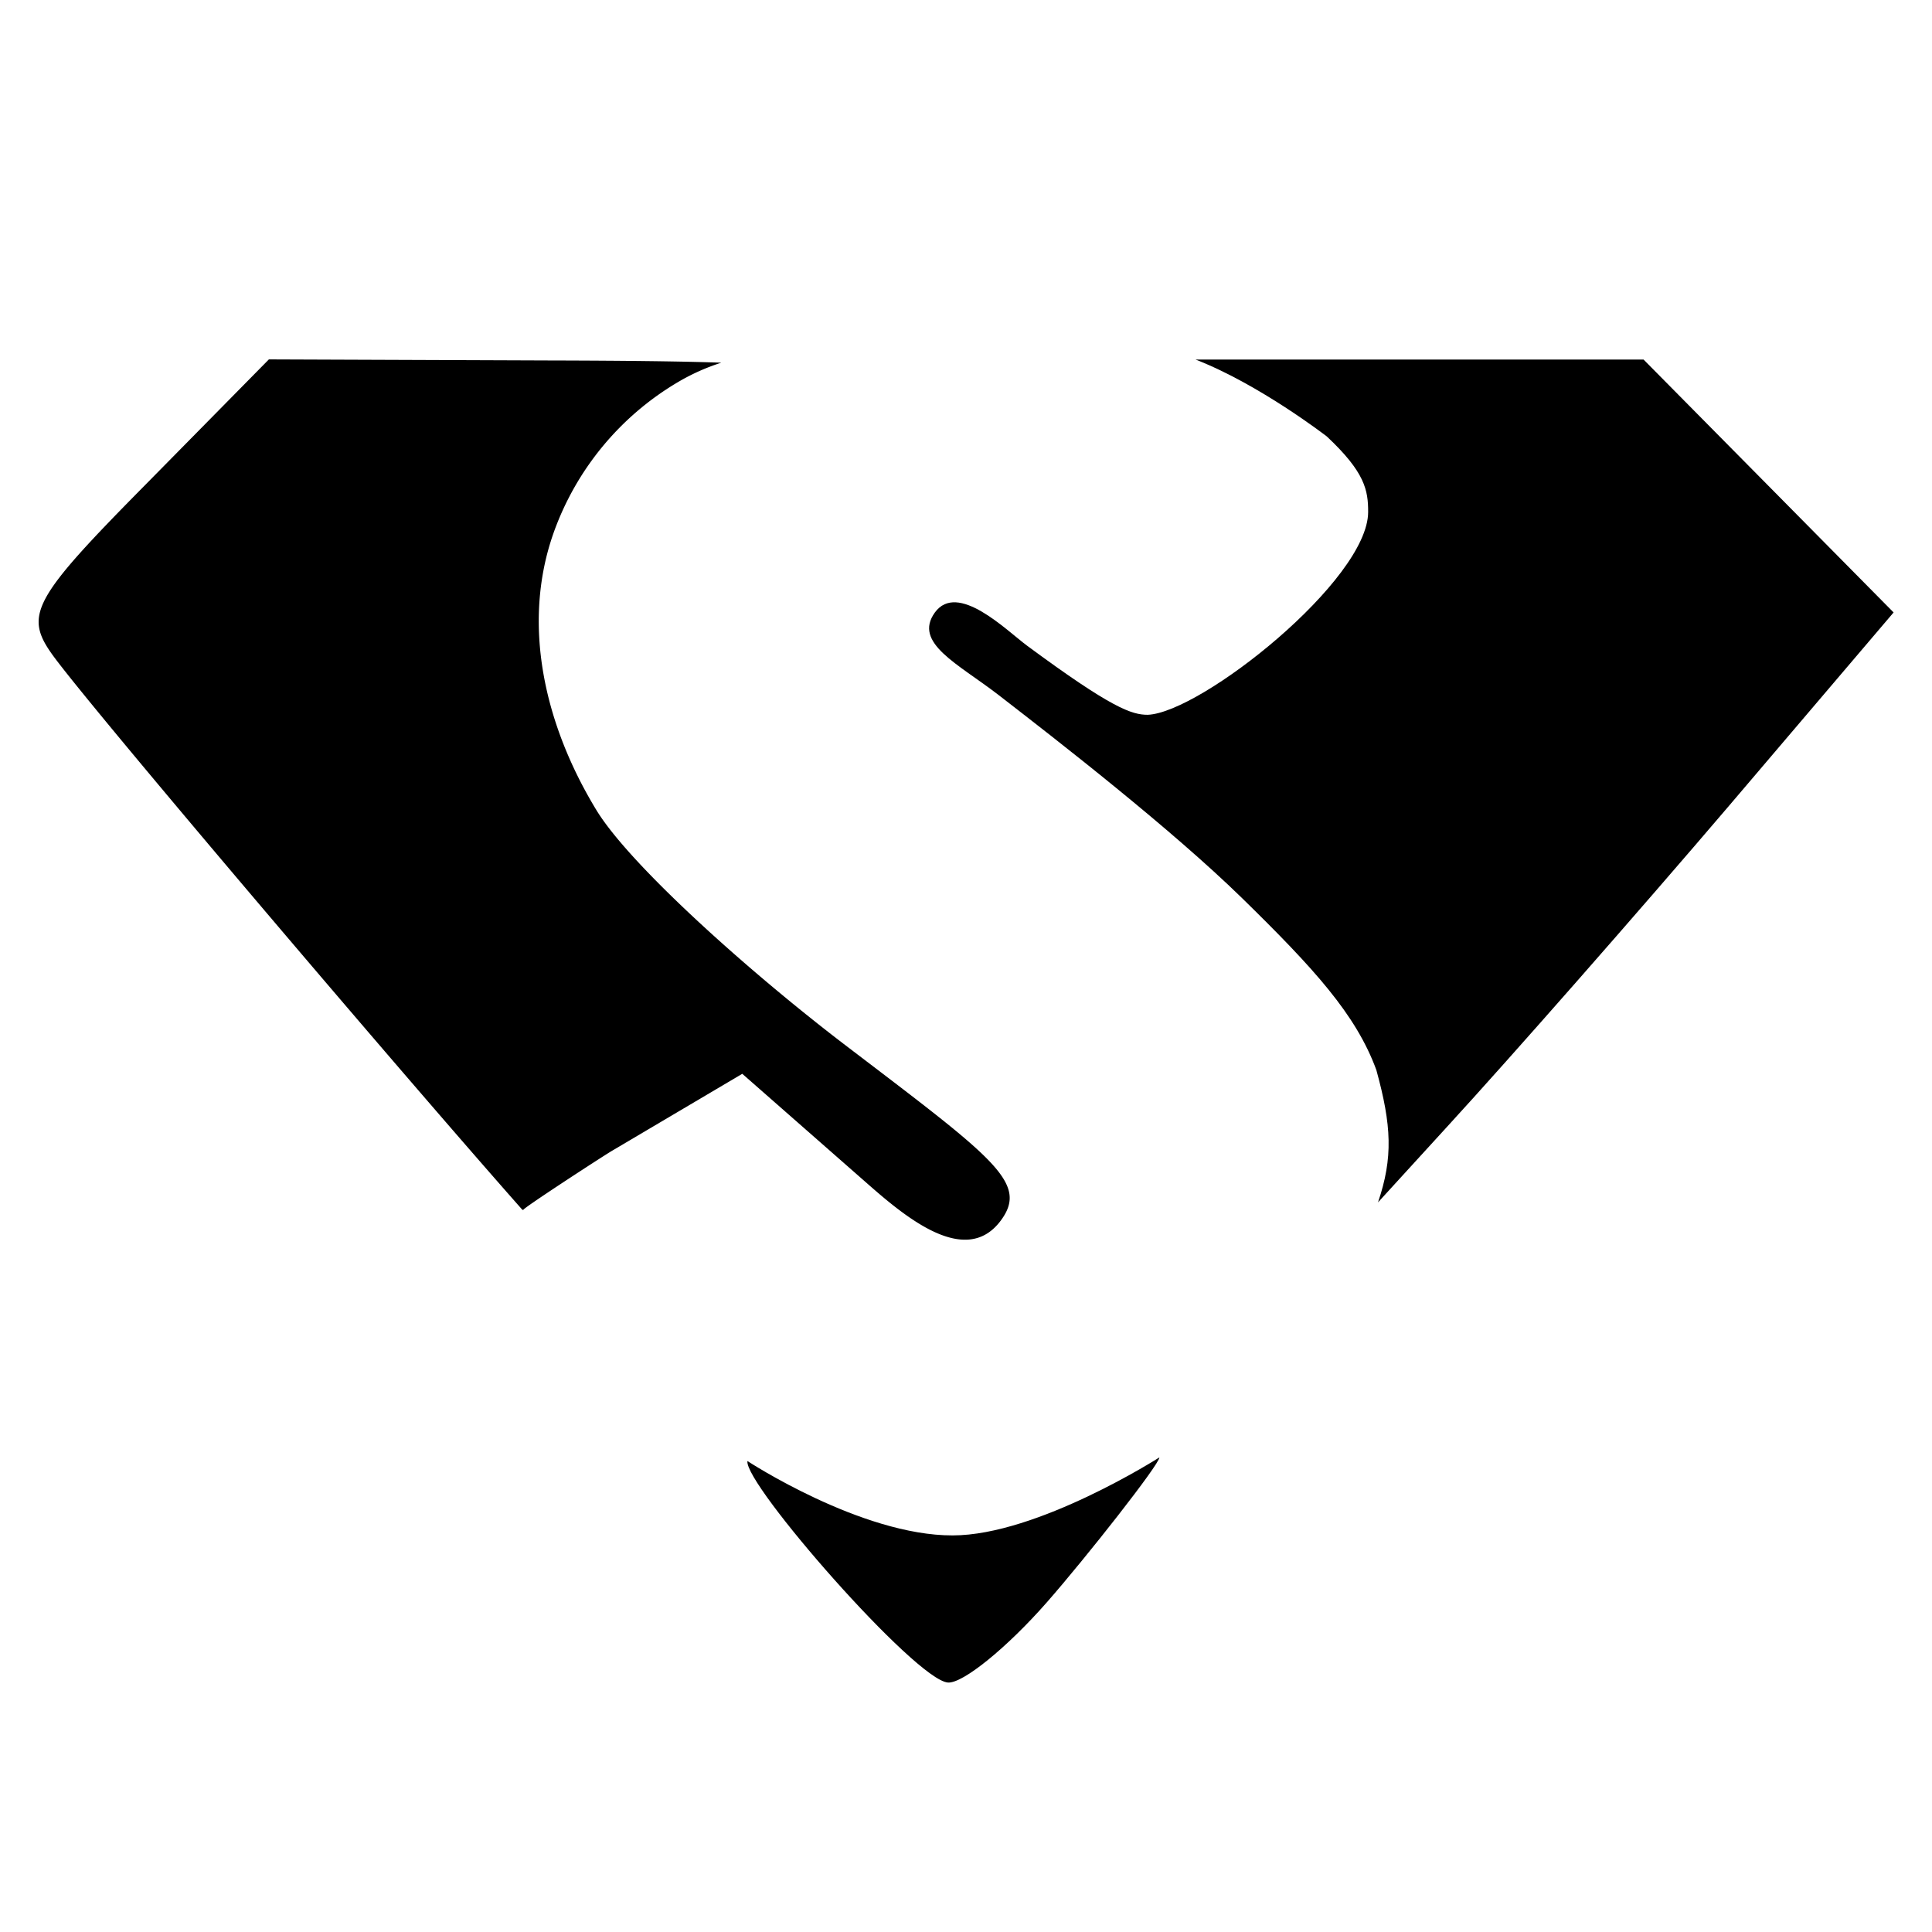 <svg id="Layer_2" data-name="Layer 2" xmlns="http://www.w3.org/2000/svg" viewBox="0 0 400 400"><title>SUPER</title><path d="M175.5,216.76c-19.92-15.14-44.94-37.47-52-49-10.88-17.87-15.49-38.65-8.92-57.34A59.33,59.33,0,0,1,140.4,79.09a43.89,43.89,0,0,1,8.94-4c-8-.28-19.26-.42-35.77-.46l-57.9-.22L30,100.47C6.74,124,4.94,127.34,10.9,135.63c7.87,10.88,71.8,86.07,97.28,114.88a.71.71,0,0,1,.22-.06c-.22-.24,15.72-10.62,18.21-12.13l27.07-16,25.69,22.55c8.1,7.14,20.56,17.58,27.82,7.85C213,244.9,205.9,239.93,175.5,216.76Z"/><path d="M366.16,100.61,340.28,74.44H247.52c13.23,5.13,27.18,15.92,27.18,15.92,7.95,7.45,8.56,11.18,8.56,15.63,0,14.1-34.58,41.55-45.63,42-3.29,0-7.38-1.3-25-14.32-4.28-3.17-14.39-13.35-19.09-6.84-4.51,6.28,4.8,10.58,13.12,17,12.65,9.78,35.73,27.71,50.48,42.1,14.9,14.58,23.6,24.09,27.82,35.61,3.15,11.45,3.49,18.13.34,27.4l14.3-15.65C313,218.68,339.21,188.82,358,166.8l34.05-40Z"/><path d="M154.75,302.49c-.79,4.68,34.78,45.36,41.5,45.86,3.07.25,12.29-7.26,20.49-16.61s23.3-28.56,23.3-30c0,0-25.26,16.15-42.82,16.15C178.28,317.93,154.75,302.49,154.75,302.49Z"/></svg>